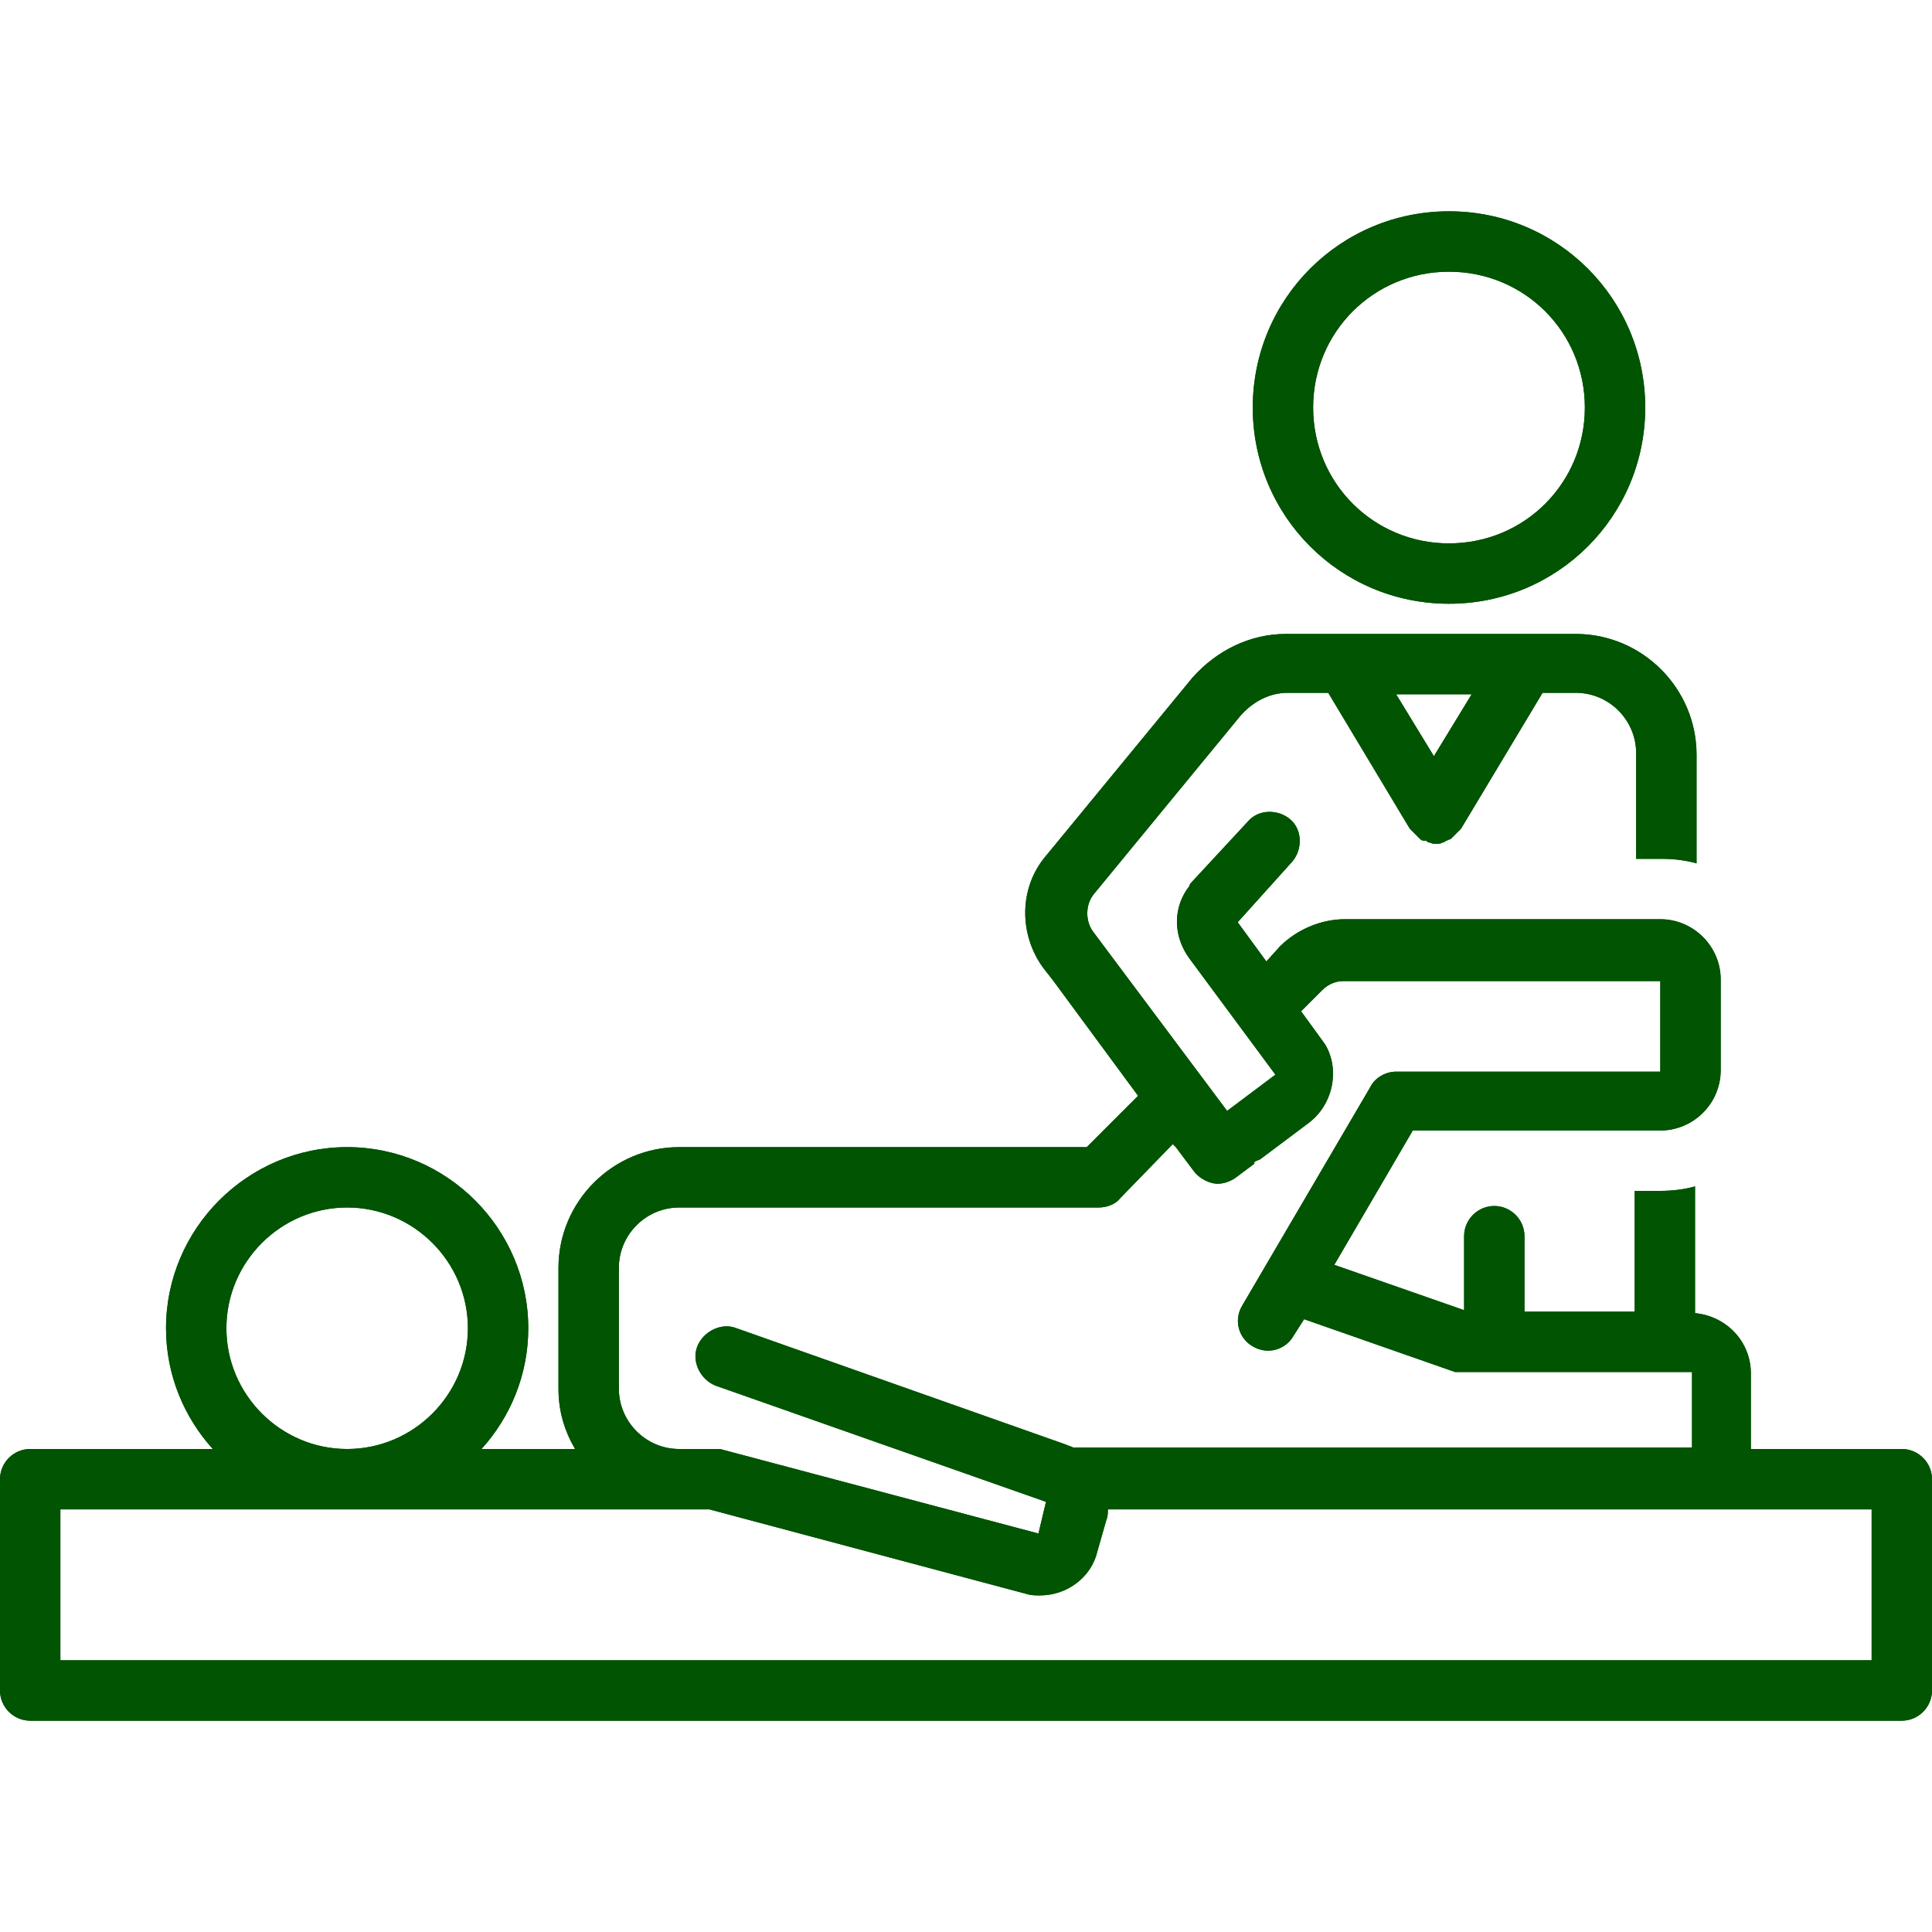 <svg xmlns="http://www.w3.org/2000/svg" xmlns:xlink="http://www.w3.org/1999/xlink" width="80" zoomAndPan="magnify" viewBox="0 0 60 60" height="80" preserveAspectRatio="xMidYMid meet"><defs><clipPath id="7657e45627"><path d="M 38 6.562 L 52 6.562 L 52 19 L 38 19 Z M 38 6.562 "></path></clipPath><clipPath id="b6540b43a4"><path d="M 0 19 L 60 19 L 60 53.812 L 0 53.812 Z M 0 19 "></path></clipPath><clipPath id="2dcdc8254d"><path d="M 38 6.562 L 52 6.562 L 52 19 L 38 19 Z M 38 6.562 "></path></clipPath><clipPath id="eb85e9078c"><path d="M 0 19 L 60 19 L 60 53.812 L 0 53.812 Z M 0 19 "></path></clipPath></defs><g id="d41f1e73d6"><g clip-rule="nonzero" clip-path="url(#7657e45627)"><path style=" stroke:none;fill-rule:nonzero;fill:#005402;fill-opacity:1;" d="M 38.906 12.656 C 38.906 16.031 41.625 18.75 45 18.75 C 48.375 18.75 51.094 16.031 51.094 12.656 C 51.094 9.281 48.375 6.562 45 6.562 C 41.625 6.562 38.906 9.281 38.906 12.656 Z M 45 8.438 C 47.344 8.438 49.219 10.312 49.219 12.656 C 49.219 15 47.344 16.875 45 16.875 C 42.656 16.875 40.781 15 40.781 12.656 C 40.781 10.312 42.656 8.438 45 8.438 Z M 45 8.438 "></path></g><g clip-rule="nonzero" clip-path="url(#b6540b43a4)"><path style=" stroke:none;fill-rule:nonzero;fill:#005402;fill-opacity:1;" d="M 59.062 45 L 54.375 45 L 54.375 42.656 C 54.375 41.672 53.625 40.875 52.641 40.781 L 52.641 36.844 C 52.312 36.938 51.938 36.984 51.562 36.984 L 50.766 36.984 L 50.766 40.734 L 47.344 40.734 L 47.344 38.391 C 47.344 37.875 46.922 37.453 46.406 37.453 C 45.891 37.453 45.469 37.875 45.469 38.391 L 45.469 40.688 L 41.438 39.281 L 43.875 35.109 L 51.562 35.109 C 52.594 35.109 53.438 34.266 53.438 33.234 L 53.438 30.422 C 53.438 29.391 52.594 28.547 51.562 28.547 L 41.766 28.547 C 41.016 28.547 40.266 28.875 39.75 29.391 L 39.328 29.859 L 38.438 28.641 L 40.125 26.766 C 40.453 26.391 40.453 25.781 40.078 25.453 C 39.703 25.125 39.094 25.125 38.766 25.5 L 36.984 27.422 C 36.984 27.422 36.938 27.469 36.938 27.516 C 36.422 28.172 36.422 29.062 36.938 29.766 L 39.609 33.375 L 38.109 34.5 L 33.938 28.922 C 33.703 28.594 33.703 28.078 33.984 27.75 L 38.531 22.219 C 38.906 21.797 39.422 21.516 39.984 21.516 L 41.25 21.516 L 43.781 25.734 C 43.828 25.781 43.875 25.828 43.922 25.875 C 43.922 25.875 43.922 25.875 43.969 25.922 C 44.016 25.969 44.062 26.016 44.109 26.062 C 44.156 26.109 44.203 26.109 44.25 26.109 C 44.297 26.109 44.297 26.109 44.344 26.156 C 44.391 26.156 44.484 26.203 44.531 26.203 C 44.531 26.203 44.531 26.203 44.578 26.203 C 44.578 26.203 44.578 26.203 44.625 26.203 C 44.672 26.203 44.766 26.203 44.812 26.156 C 44.859 26.156 44.859 26.156 44.906 26.109 C 44.953 26.109 45 26.062 45.047 26.062 C 45.094 26.016 45.141 25.969 45.188 25.922 C 45.188 25.922 45.188 25.922 45.234 25.875 C 45.281 25.828 45.328 25.781 45.375 25.734 L 47.906 21.516 L 48.938 21.516 C 49.969 21.516 50.812 22.359 50.812 23.391 L 50.812 26.672 L 51.609 26.672 C 51.984 26.672 52.359 26.719 52.688 26.812 L 52.688 23.438 C 52.688 21.375 51 19.688 48.938 19.688 L 39.938 19.688 C 38.812 19.688 37.781 20.203 37.031 21.047 L 32.484 26.578 C 31.641 27.562 31.641 29.016 32.391 30.047 L 32.719 30.469 L 35.344 34.031 L 33.75 35.625 L 21.094 35.625 C 19.031 35.625 17.344 37.312 17.344 39.375 L 17.344 43.125 C 17.344 43.828 17.531 44.438 17.859 45 L 14.953 45 C 15.844 44.016 16.406 42.703 16.406 41.25 C 16.406 38.156 13.875 35.625 10.781 35.625 C 7.688 35.625 5.156 38.156 5.156 41.25 C 5.156 42.703 5.719 44.016 6.609 45 L 0.938 45 C 0.422 45 0 45.422 0 45.938 L 0 52.5 C 0 53.016 0.422 53.438 0.938 53.438 L 59.062 53.438 C 59.578 53.438 60 53.016 60 52.5 L 60 45.938 C 60 45.422 59.578 45 59.062 45 Z M 45.703 21.562 L 44.531 23.484 L 43.359 21.562 Z M 19.219 39.375 C 19.219 38.344 20.062 37.5 21.094 37.5 L 34.125 37.5 C 34.359 37.5 34.641 37.406 34.781 37.219 L 36.422 35.531 L 36.516 35.625 L 37.078 36.375 C 37.219 36.562 37.453 36.703 37.688 36.75 C 37.922 36.797 38.203 36.703 38.391 36.562 L 38.953 36.141 L 38.953 36.094 C 39 36.047 39.047 36.047 39.141 36 L 40.641 34.875 C 41.391 34.312 41.625 33.234 41.156 32.438 L 40.406 31.406 L 41.062 30.75 C 41.25 30.562 41.484 30.469 41.719 30.469 L 51.562 30.469 L 51.562 33.281 L 43.359 33.281 C 43.031 33.281 42.703 33.469 42.562 33.75 L 38.578 40.547 C 38.297 41.016 38.484 41.578 38.906 41.812 C 39.375 42.094 39.938 41.906 40.172 41.484 L 40.5 40.969 L 45.188 42.609 C 45.234 42.609 45.234 42.609 45.281 42.609 C 45.281 42.609 45.328 42.609 45.328 42.609 C 45.375 42.609 45.422 42.609 45.516 42.609 L 52.547 42.609 L 52.547 44.953 L 33.328 44.953 C 33.234 44.906 33.188 44.906 33.094 44.859 L 22.875 41.25 C 22.406 41.062 21.844 41.344 21.656 41.812 C 21.469 42.281 21.75 42.844 22.219 43.031 L 32.484 46.641 L 32.25 47.625 L 22.359 45 C 22.312 45 22.266 45 22.219 45 L 21.094 45 C 20.062 45 19.219 44.156 19.219 43.125 Z M 10.781 37.5 C 12.844 37.5 14.531 39.188 14.531 41.25 C 14.531 43.312 12.844 45 10.781 45 C 8.719 45 7.031 43.312 7.031 41.25 C 7.031 39.188 8.719 37.5 10.781 37.5 Z M 58.125 51.562 L 1.875 51.562 L 1.875 46.875 L 22.031 46.875 L 31.875 49.5 C 32.016 49.547 32.156 49.547 32.297 49.547 C 33.141 49.547 33.891 48.984 34.078 48.188 L 34.359 47.203 C 34.406 47.109 34.406 46.969 34.406 46.875 L 58.125 46.875 Z M 58.125 51.562 "></path></g><g clip-rule="nonzero" clip-path="url(#2dcdc8254d)"><path style=" stroke:none;fill-rule:nonzero;fill:#005402;fill-opacity:1;" d="M 38.906 12.656 C 38.906 16.031 41.625 18.75 45 18.75 C 48.375 18.75 51.094 16.031 51.094 12.656 C 51.094 9.281 48.375 6.562 45 6.562 C 41.625 6.562 38.906 9.281 38.906 12.656 Z M 45 8.438 C 47.344 8.438 49.219 10.312 49.219 12.656 C 49.219 15 47.344 16.875 45 16.875 C 42.656 16.875 40.781 15 40.781 12.656 C 40.781 10.312 42.656 8.438 45 8.438 Z M 45 8.438 "></path></g><g clip-rule="nonzero" clip-path="url(#eb85e9078c)"><path style=" stroke:none;fill-rule:nonzero;fill:#005402;fill-opacity:1;" d="M 59.062 45 L 54.375 45 L 54.375 42.656 C 54.375 41.672 53.625 40.875 52.641 40.781 L 52.641 36.844 C 52.312 36.938 51.938 36.984 51.562 36.984 L 50.766 36.984 L 50.766 40.734 L 47.344 40.734 L 47.344 38.391 C 47.344 37.875 46.922 37.453 46.406 37.453 C 45.891 37.453 45.469 37.875 45.469 38.391 L 45.469 40.688 L 41.438 39.281 L 43.875 35.109 L 51.562 35.109 C 52.594 35.109 53.438 34.266 53.438 33.234 L 53.438 30.422 C 53.438 29.391 52.594 28.547 51.562 28.547 L 41.766 28.547 C 41.016 28.547 40.266 28.875 39.75 29.391 L 39.328 29.859 L 38.438 28.641 L 40.125 26.766 C 40.453 26.391 40.453 25.781 40.078 25.453 C 39.703 25.125 39.094 25.125 38.766 25.5 L 36.984 27.422 C 36.984 27.422 36.938 27.469 36.938 27.516 C 36.422 28.172 36.422 29.062 36.938 29.766 L 39.609 33.375 L 38.109 34.5 L 33.938 28.922 C 33.703 28.594 33.703 28.078 33.984 27.75 L 38.531 22.219 C 38.906 21.797 39.422 21.516 39.984 21.516 L 41.25 21.516 L 43.781 25.734 C 43.828 25.781 43.875 25.828 43.922 25.875 C 43.922 25.875 43.922 25.875 43.969 25.922 C 44.016 25.969 44.062 26.016 44.109 26.062 C 44.156 26.109 44.203 26.109 44.25 26.109 C 44.297 26.109 44.297 26.109 44.344 26.156 C 44.391 26.156 44.484 26.203 44.531 26.203 C 44.531 26.203 44.531 26.203 44.578 26.203 C 44.578 26.203 44.578 26.203 44.625 26.203 C 44.672 26.203 44.766 26.203 44.812 26.156 C 44.859 26.156 44.859 26.156 44.906 26.109 C 44.953 26.109 45 26.062 45.047 26.062 C 45.094 26.016 45.141 25.969 45.188 25.922 C 45.188 25.922 45.188 25.922 45.234 25.875 C 45.281 25.828 45.328 25.781 45.375 25.734 L 47.906 21.516 L 48.938 21.516 C 49.969 21.516 50.812 22.359 50.812 23.391 L 50.812 26.672 L 51.609 26.672 C 51.984 26.672 52.359 26.719 52.688 26.812 L 52.688 23.438 C 52.688 21.375 51 19.688 48.938 19.688 L 39.938 19.688 C 38.812 19.688 37.781 20.203 37.031 21.047 L 32.484 26.578 C 31.641 27.562 31.641 29.016 32.391 30.047 L 32.719 30.469 L 35.344 34.031 L 33.75 35.625 L 21.094 35.625 C 19.031 35.625 17.344 37.312 17.344 39.375 L 17.344 43.125 C 17.344 43.828 17.531 44.438 17.859 45 L 14.953 45 C 15.844 44.016 16.406 42.703 16.406 41.25 C 16.406 38.156 13.875 35.625 10.781 35.625 C 7.688 35.625 5.156 38.156 5.156 41.25 C 5.156 42.703 5.719 44.016 6.609 45 L 0.938 45 C 0.422 45 0 45.422 0 45.938 L 0 52.5 C 0 53.016 0.422 53.438 0.938 53.438 L 59.062 53.438 C 59.578 53.438 60 53.016 60 52.5 L 60 45.938 C 60 45.422 59.578 45 59.062 45 Z M 45.703 21.562 L 44.531 23.484 L 43.359 21.562 Z M 19.219 39.375 C 19.219 38.344 20.062 37.5 21.094 37.5 L 34.125 37.5 C 34.359 37.5 34.641 37.406 34.781 37.219 L 36.422 35.531 L 36.516 35.625 L 37.078 36.375 C 37.219 36.562 37.453 36.703 37.688 36.75 C 37.922 36.797 38.203 36.703 38.391 36.562 L 38.953 36.141 L 38.953 36.094 C 39 36.047 39.047 36.047 39.141 36 L 40.641 34.875 C 41.391 34.312 41.625 33.234 41.156 32.438 L 40.406 31.406 L 41.062 30.75 C 41.25 30.562 41.484 30.469 41.719 30.469 L 51.562 30.469 L 51.562 33.281 L 43.359 33.281 C 43.031 33.281 42.703 33.469 42.562 33.75 L 38.578 40.547 C 38.297 41.016 38.484 41.578 38.906 41.812 C 39.375 42.094 39.938 41.906 40.172 41.484 L 40.5 40.969 L 45.188 42.609 C 45.234 42.609 45.234 42.609 45.281 42.609 C 45.281 42.609 45.328 42.609 45.328 42.609 C 45.375 42.609 45.422 42.609 45.516 42.609 L 52.547 42.609 L 52.547 44.953 L 33.328 44.953 C 33.234 44.906 33.188 44.906 33.094 44.859 L 22.875 41.25 C 22.406 41.062 21.844 41.344 21.656 41.812 C 21.469 42.281 21.75 42.844 22.219 43.031 L 32.484 46.641 L 32.25 47.625 L 22.359 45 C 22.312 45 22.266 45 22.219 45 L 21.094 45 C 20.062 45 19.219 44.156 19.219 43.125 Z M 10.781 37.5 C 12.844 37.5 14.531 39.188 14.531 41.25 C 14.531 43.312 12.844 45 10.781 45 C 8.719 45 7.031 43.312 7.031 41.25 C 7.031 39.188 8.719 37.5 10.781 37.5 Z M 58.125 51.562 L 1.875 51.562 L 1.875 46.875 L 22.031 46.875 L 31.875 49.5 C 32.016 49.547 32.156 49.547 32.297 49.547 C 33.141 49.547 33.891 48.984 34.078 48.188 L 34.359 47.203 C 34.406 47.109 34.406 46.969 34.406 46.875 L 58.125 46.875 Z M 58.125 51.562 "></path></g></g></svg>